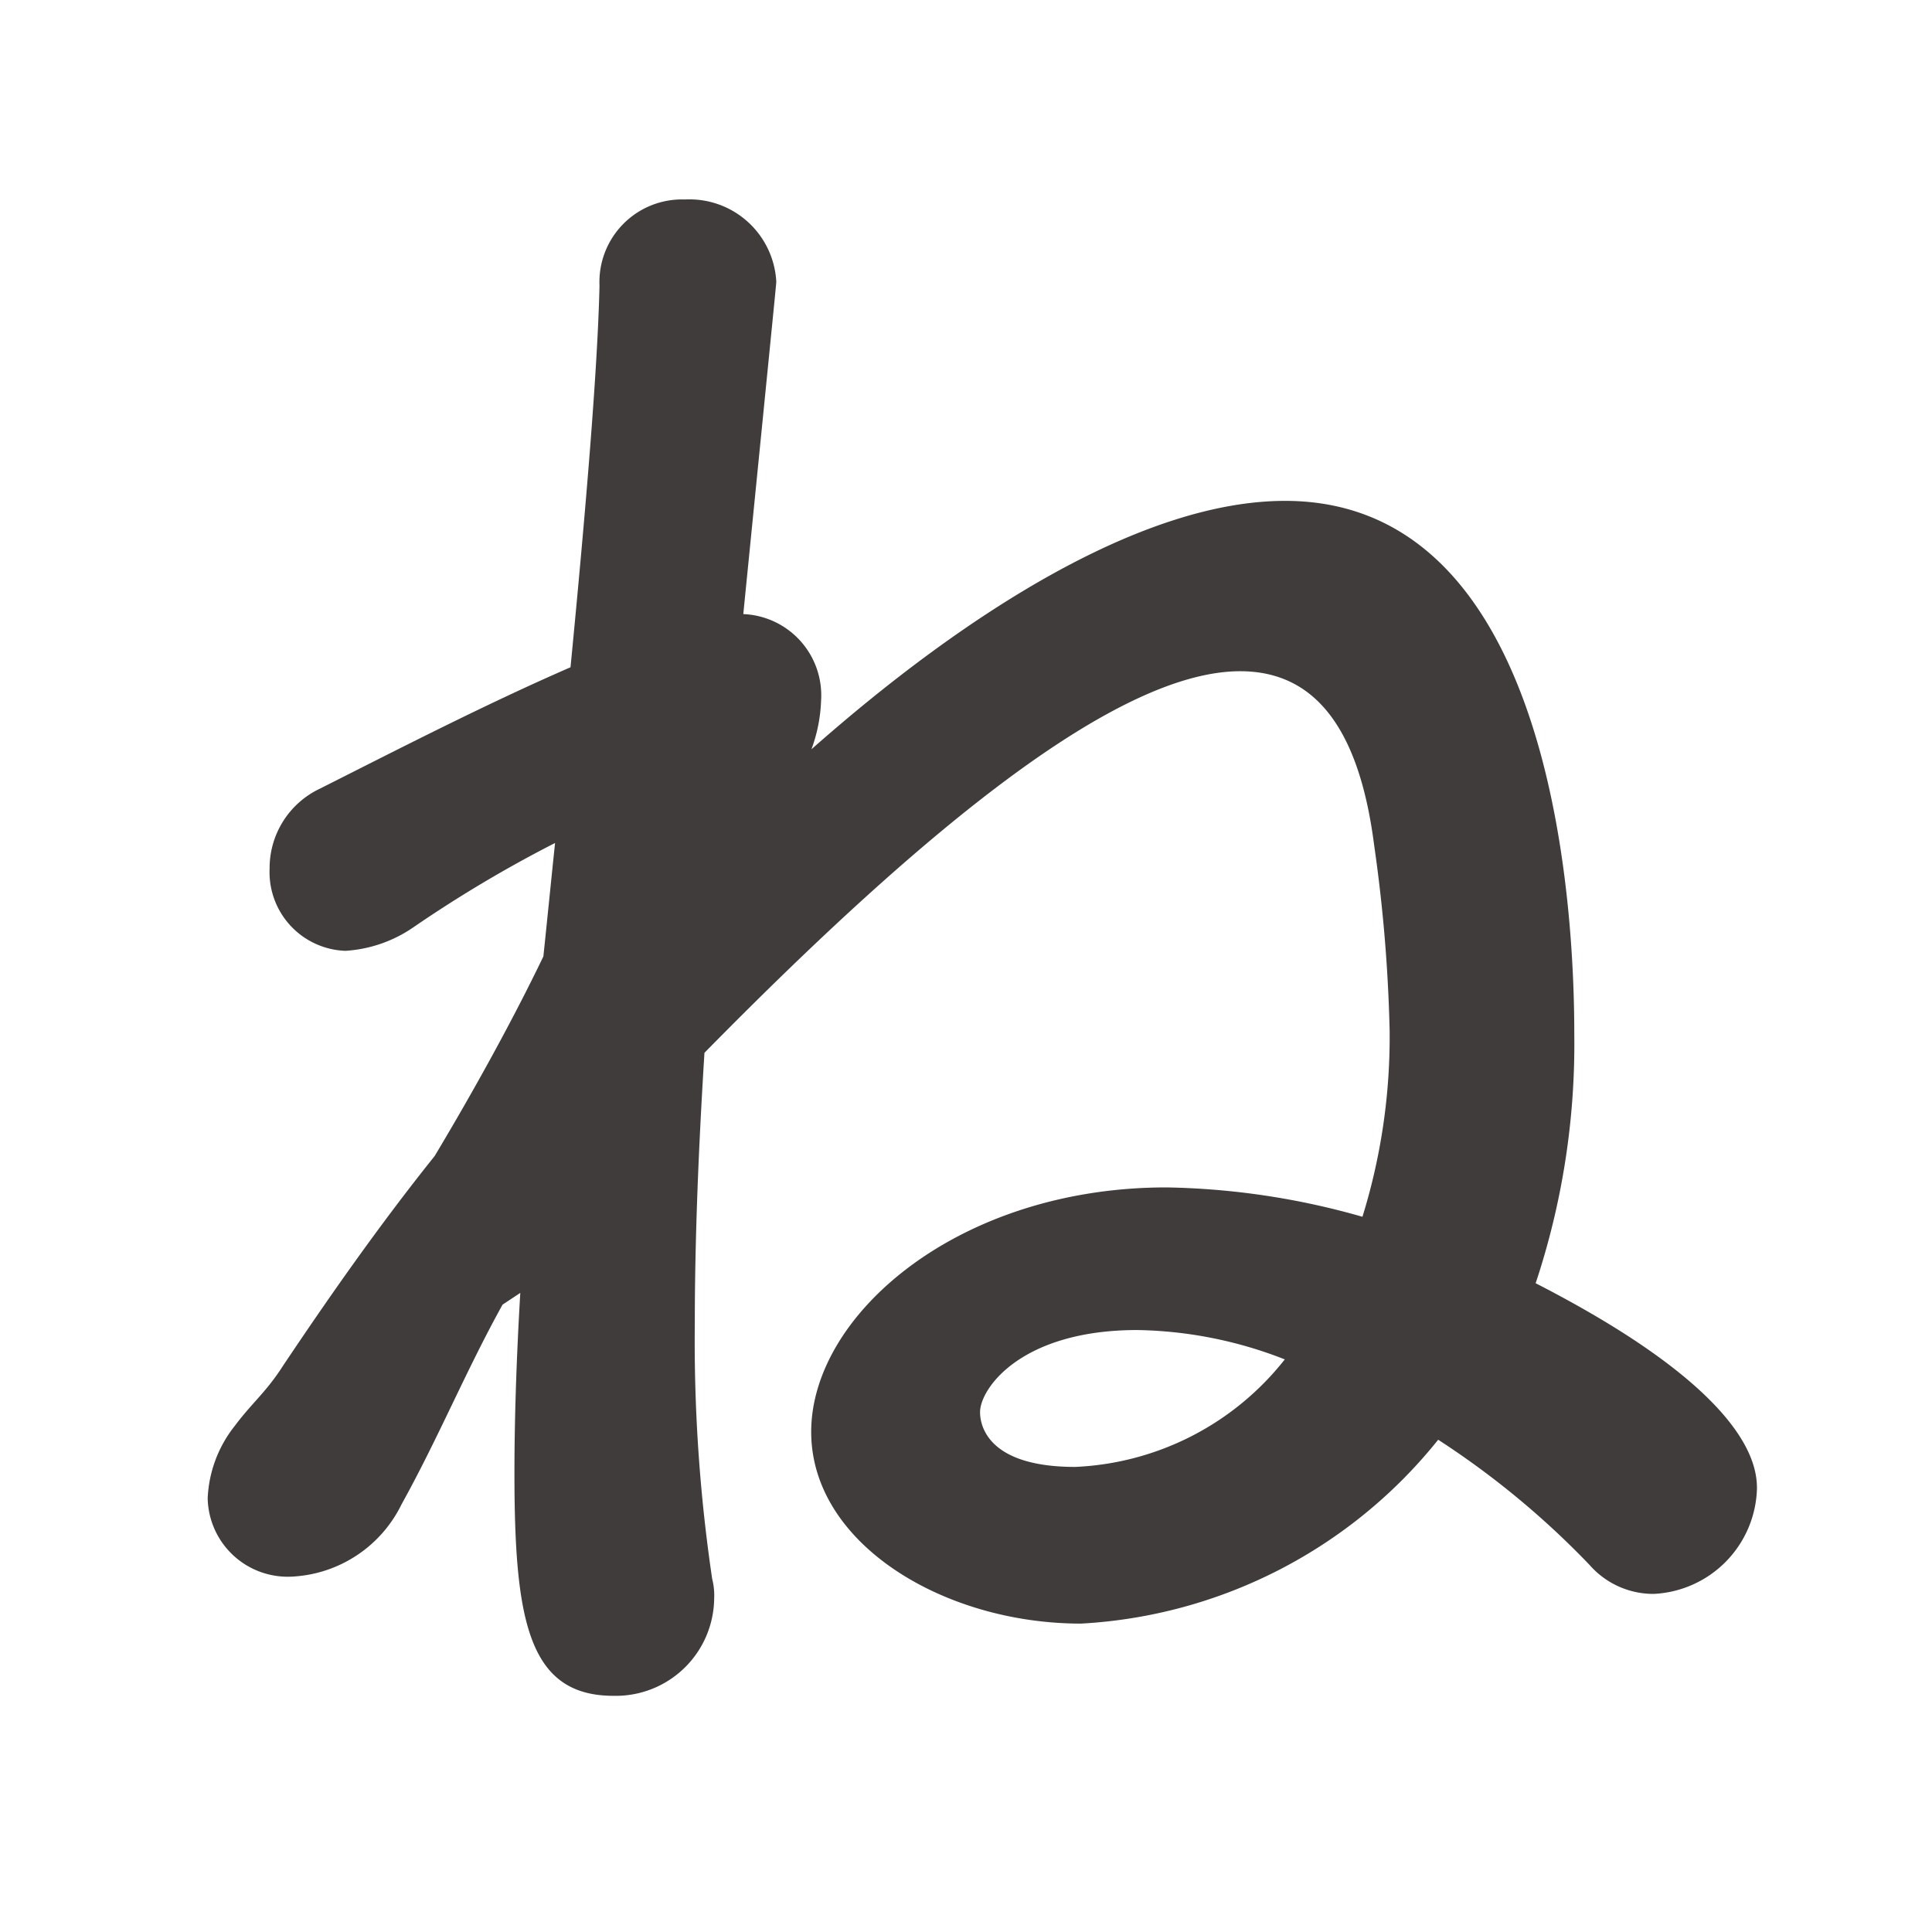 <svg viewBox="0 0 40 40" width="40" height="40" xmlns="http://www.w3.org/2000/svg"><path d="m10.405 27.011c-.763 1.377-1.326 2.754-2.089 4.13a2.672 2.672 0 0 1 -2.25 1.5 1.658 1.658 0 0 1 -1.766-1.621 2.584 2.584 0 0 1 .562-1.5c.363-.486.644-.689 1.006-1.256.921-1.375 1.965-2.873 3.132-4.331.8-1.336 1.607-2.794 2.25-4.131.081-.769.161-1.579.242-2.349a26.4 26.4 0 0 0 -2.935 1.747 2.786 2.786 0 0 1 -1.406.486 1.629 1.629 0 0 1 -1.569-1.7 1.82 1.82 0 0 1 1.046-1.66c1.608-.81 3.416-1.742 5.184-2.511.322-3.321.562-6.2.6-7.9a1.71 1.71 0 0 1 1.771-1.785 1.8 1.8 0 0 1 1.889 1.7c0 .041 0 .041-.683 6.884a1.683 1.683 0 0 1 1.611 1.786 3.22 3.22 0 0 1 -.2 1.013c3.3-2.916 6.913-5.143 9.806-5.143 5.787 0 5.988 9.111 5.988 11.055a15.69 15.69 0 0 1 -.8 5.143c4.422 2.268 4.582 3.766 4.582 4.253a2.245 2.245 0 0 1 -2.139 2.179 1.755 1.755 0 0 1 -1.327-.6 17.578 17.578 0 0 0 -3.134-2.592 10.182 10.182 0 0 1 -7.395 3.807c-2.852 0-5.586-1.661-5.586-3.969 0-2.43 3.055-5.062 7.355-5.062a15.614 15.614 0 0 1 4.058.608 12.568 12.568 0 0 0 .563-3.848 31.861 31.861 0 0 0 -.321-3.847c-.322-2.51-1.287-3.6-2.773-3.6-2.531 0-6.511 3.24-11.092 7.9-.121 1.944-.2 3.847-.2 5.629a33.571 33.571 0 0 0 .36 5.264 1.365 1.365 0 0 1 .041.405 2.037 2.037 0 0 1 -2.086 2.015c-1.768 0-2.049-1.579-2.049-4.616 0-1.094.04-2.349.121-3.726zm13.142.526c-2.412 0-3.256 1.215-3.256 1.7 0 .2.081 1.134 1.969 1.134a5.847 5.847 0 0 0 4.34-2.226 8.7 8.7 0 0 0 -3.053-.608z" fill="#403c3b"/></svg>